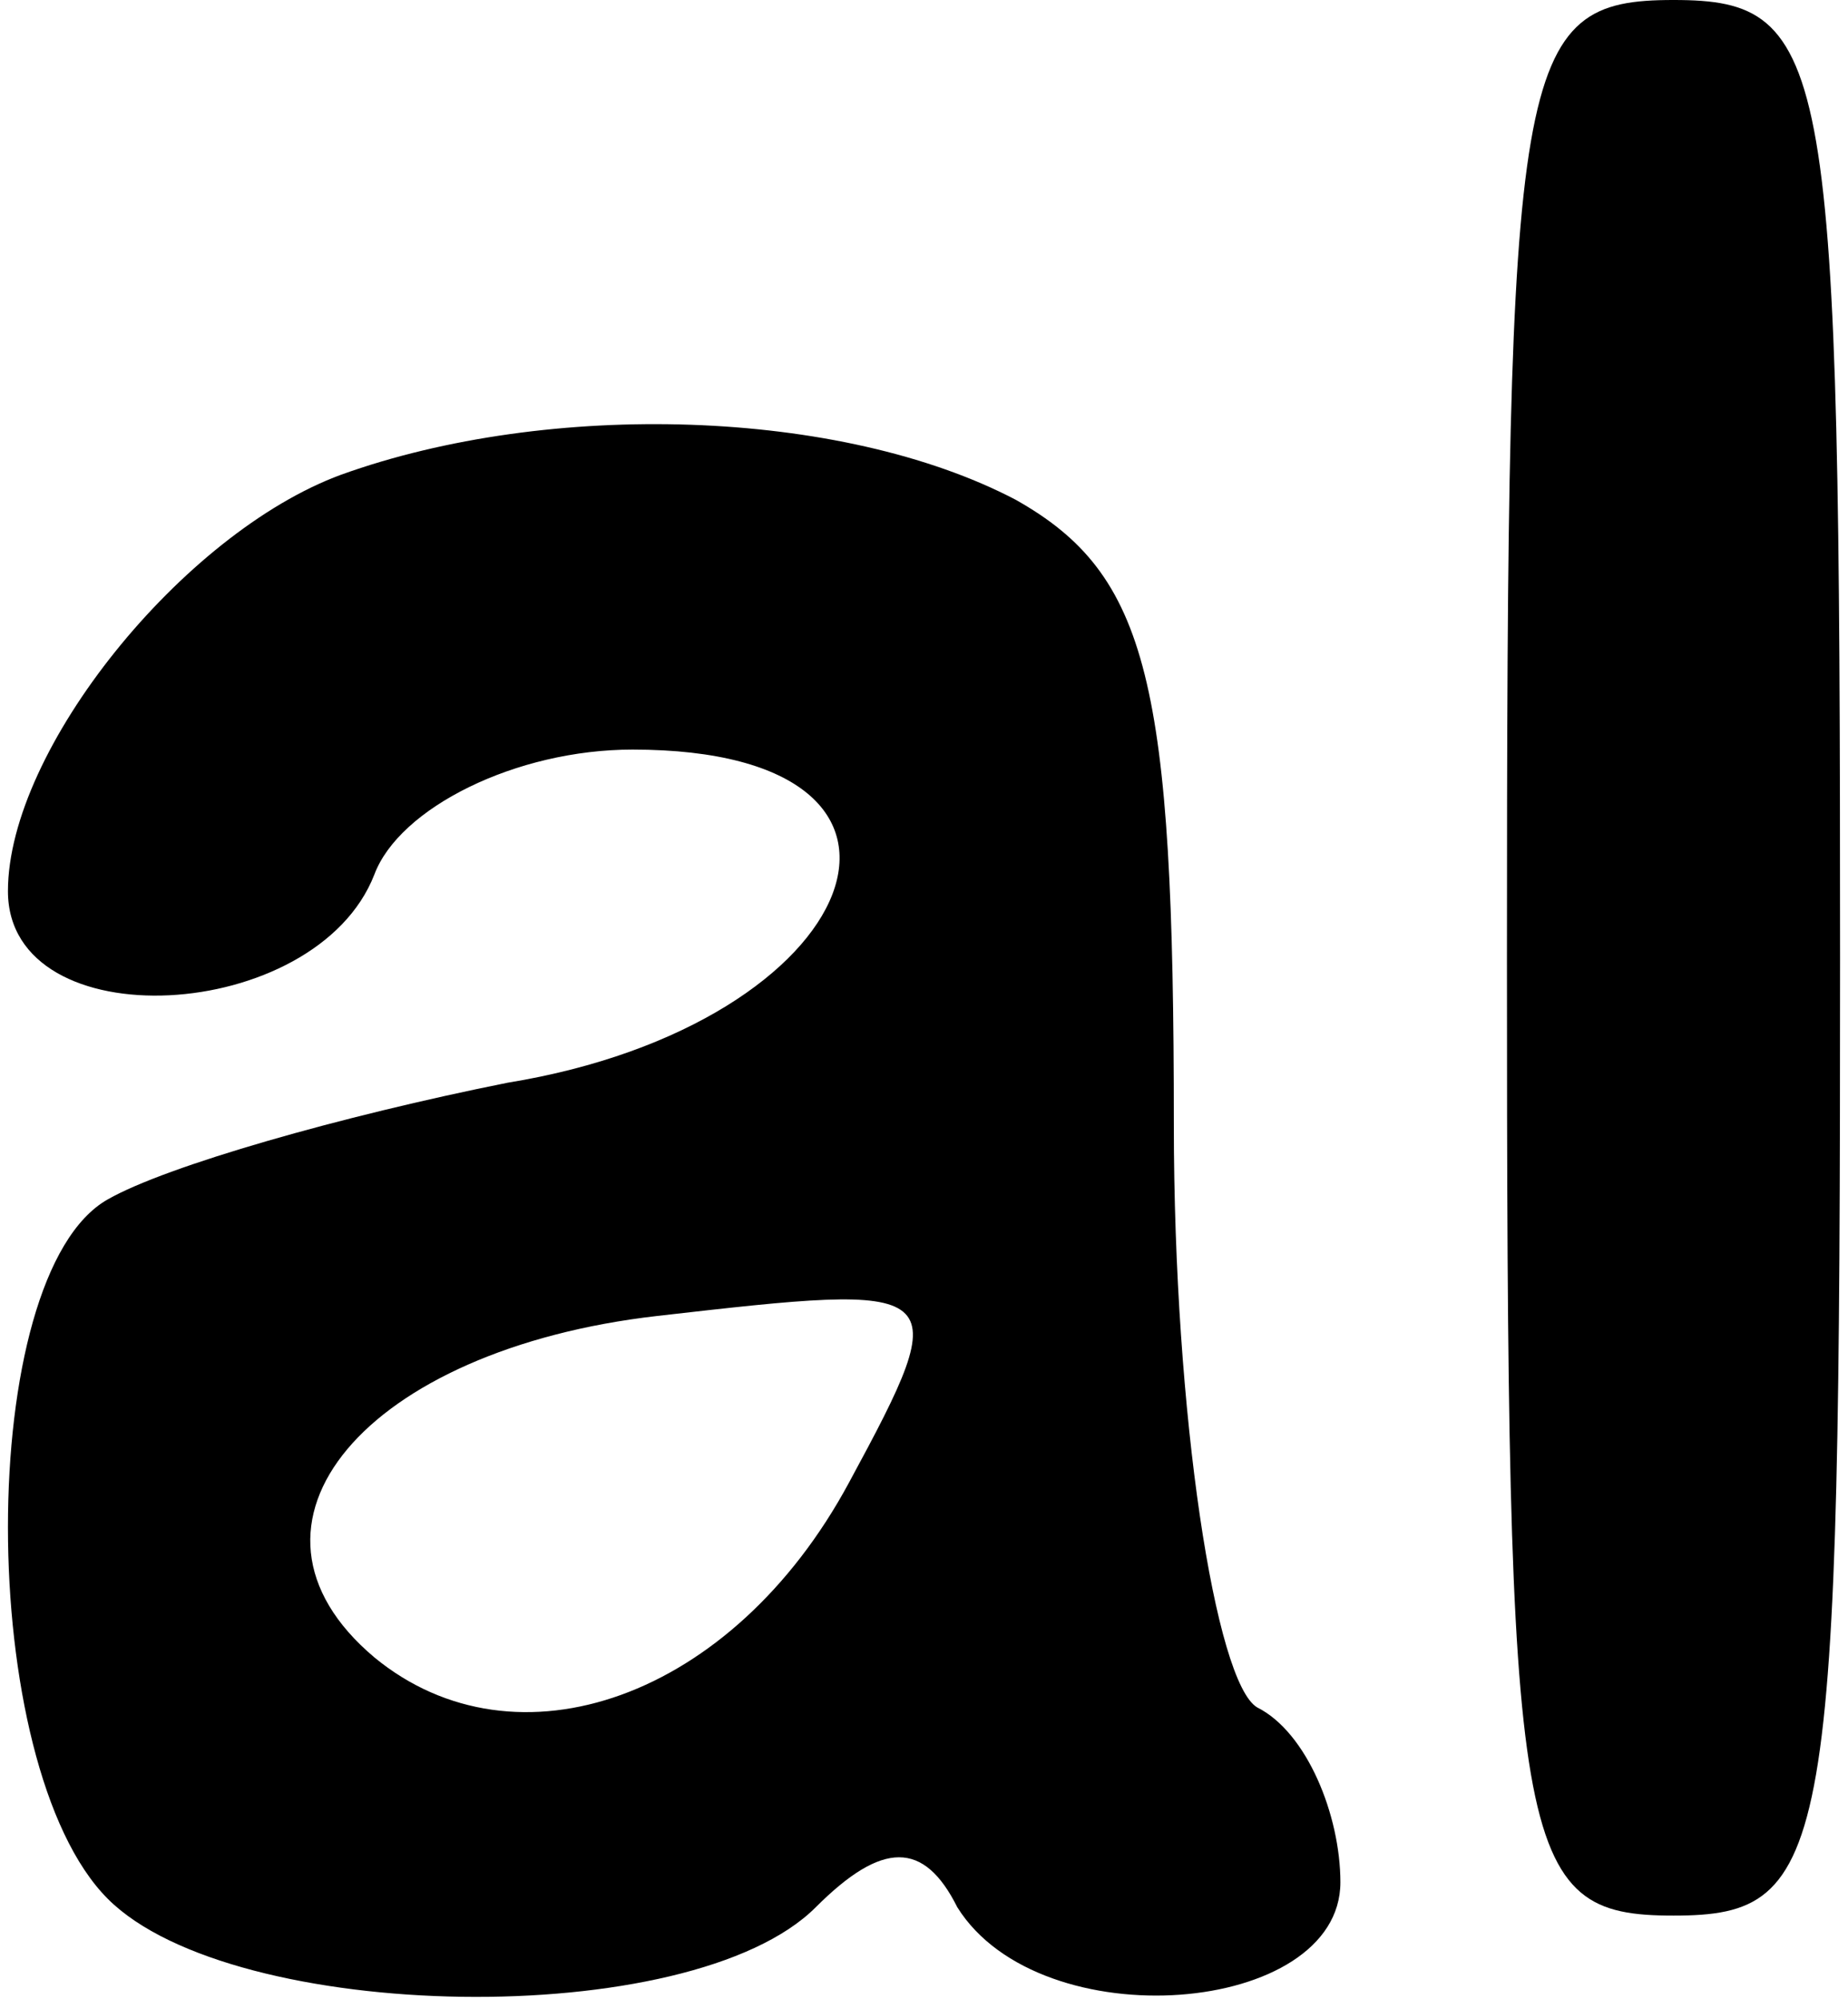 <?xml version="1.0" encoding="UTF-8" standalone="yes"?>
<svg version="1.0" xmlns="http://www.w3.org/2000/svg" width="5.691mm" height="6.155mm" viewBox="0 0 22 24" preserveAspectRatio="xMidYMid meet">
  <g transform="translate(0,24) scale(0.1,-0.1)" fill="#000000" stroke="none">
    <path d="M180 125 c0 -108 1 -115 20 -115 19 0 20 7 20 115 0 108 -1 115 -20
115 -19 0 -20 -7 -20 -115z"/>
    <path d="M40 183 c-19 -7 -40 -33 -40 -50 0 -18 37 -16 44 2 3 8 17 15 31 15
41 0 28 -33 -15 -40 -20 -4 -41 -10 -48 -14 -16 -9 -16 -68 0 -84 15 -15 70
-16 85 -1 8 8 13 8 17 0 10 -16 46 -13 46 3 0 8 -4 18 -10 21 -5 3 -10 35 -10
70 0 53 -3 66 -19 75 -21 11 -56 12 -81 3z m61 -121 c-14 -26 -40 -35 -57 -21
-19 16 -1 37 34 41 35 4 36 4 23 -20z"/>
  </g>
</svg>